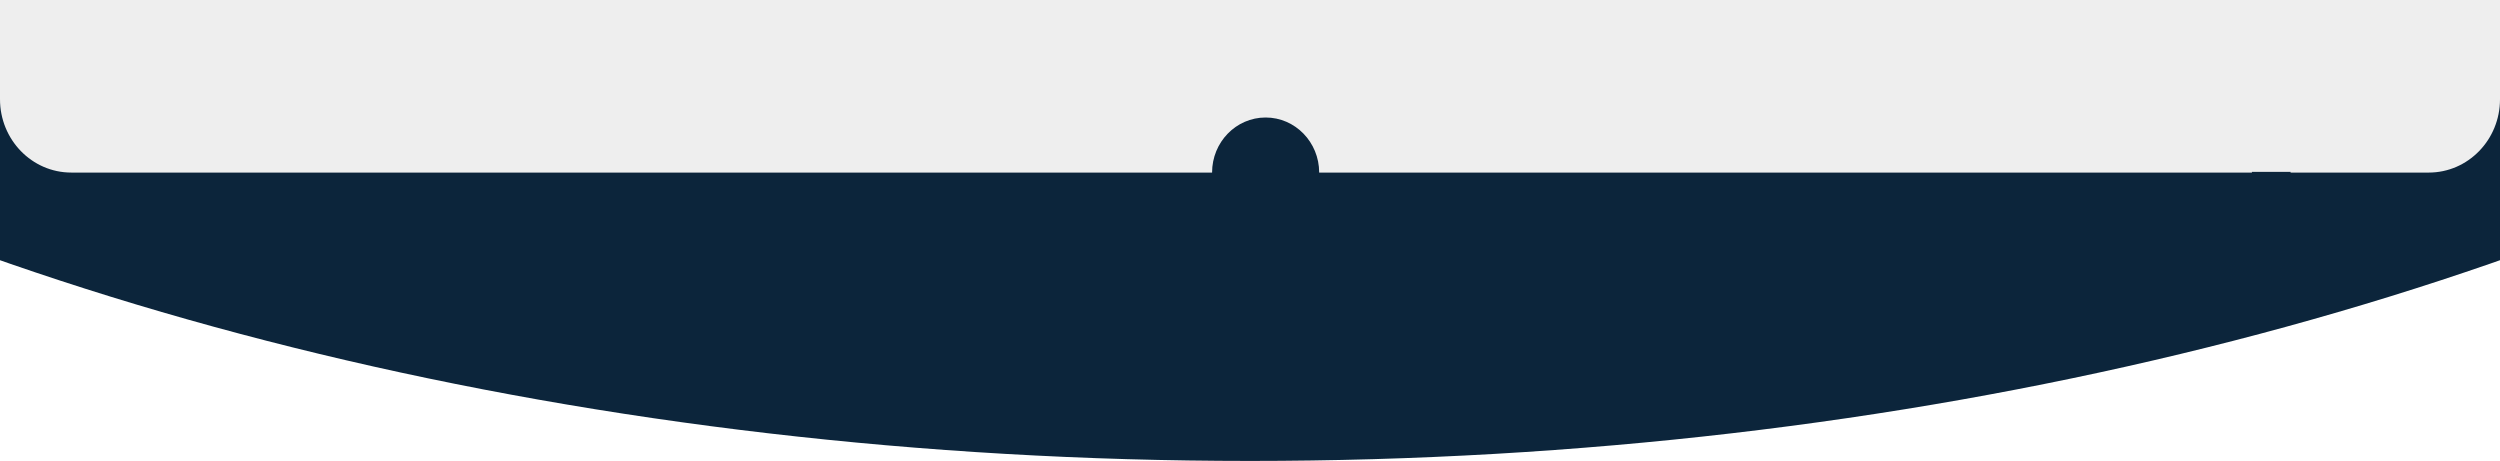 <?xml version="1.0" encoding="UTF-8"?> <svg xmlns="http://www.w3.org/2000/svg" width="1280" height="236" viewBox="0 0 1280 236" fill="none"><g clip-path="url(#clip0_39_343)"><path d="M640 236C1316 236 1864 -76.058 1864 -461C1864 -845.942 1316 -1158 640 -1158C-35.996 -1158 -584 -845.942 -584 -461C-584 -76.058 -35.996 236 640 236Z" fill="#0C253B"></path><g filter="url(#filter0_d_39_343)"><path fill-rule="evenodd" clip-rule="evenodd" d="M590.227 -282.538C575.082 -282.538 562.81 -295.165 562.81 -310.733L36.502 -310.734C16.343 -310.734 -3.6076e-06 -293.926 0 -273.194L2.73893e-05 11.817C2.93816e-05 32.549 16.343 49.357 36.502 49.357L620.583 49.357C620.583 33.782 632.855 21.161 648 21.161C663.145 21.161 675.417 33.789 675.417 49.357L1153 49.359C1152.98 49.24 1152.97 49.121 1152.96 49H1172.8C1172.79 49.12 1172.77 49.24 1172.76 49.359H1243.5C1263.66 49.359 1280 32.551 1280 11.819V-273.193C1280 -293.925 1263.66 -310.733 1243.5 -310.733H1172.84C1172.84 -305.073 1168.37 -300.48 1162.87 -300.48C1157.37 -300.48 1152.9 -305.073 1152.9 -310.733L617.643 -310.734C617.643 -295.159 605.371 -282.538 590.227 -282.538ZM1255.47 -133.886C1256.19 -133.322 1256.89 -132.732 1257.56 -132.119V-133.886H1255.47ZM1187.78 -142H1232C1235.94 -142 1239.73 -141.402 1243.31 -140.29H1257.56V-146.695H1187.78V-142ZM1257.56 -151.821H1187.78V-159.511H1257.56V-151.821ZM1257.56 -164.638H1187.78V-172.328H1257.56V-164.638ZM1257.56 -180.018H1187.78V-187.708H1257.56V-180.018ZM1257.56 -194.113H1187.78V-205.644H1257.56V-194.113ZM1257.56 -210.771H1187.78V-214.612H1257.56V-210.771ZM1257.56 -227.428H1187.78V-231.27H1257.56V-227.428ZM1172.83 -156.971C1172.83 -151.31 1168.36 -146.717 1162.86 -146.717C1157.35 -146.717 1152.89 -151.31 1152.89 -156.971C1152.89 -162.631 1157.35 -167.224 1162.86 -167.224C1168.36 -167.224 1172.83 -162.631 1172.83 -156.971ZM1172.83 -182.604C1172.83 -176.944 1168.36 -172.351 1162.86 -172.351C1157.35 -172.351 1152.89 -176.944 1152.89 -182.604C1152.89 -188.264 1157.35 -192.857 1162.86 -192.857C1168.36 -192.857 1172.83 -188.264 1172.83 -182.604ZM1172.83 -208.237C1172.83 -202.577 1168.36 -197.984 1162.86 -197.984C1157.35 -197.984 1152.89 -202.577 1152.89 -208.237C1152.89 -213.898 1157.35 -218.491 1162.86 -218.491C1168.36 -218.491 1172.83 -213.898 1172.83 -208.237ZM1172.83 -233.871C1172.83 -228.21 1168.36 -223.617 1162.86 -223.617C1157.35 -223.617 1152.89 -228.21 1152.89 -233.871C1152.89 -239.531 1157.35 -244.124 1162.86 -244.124C1168.36 -244.124 1172.83 -239.531 1172.83 -233.871ZM1172.83 -259.504C1172.83 -253.843 1168.36 -249.251 1162.86 -249.251C1157.35 -249.251 1152.89 -253.843 1152.89 -259.504C1152.89 -265.164 1157.35 -269.757 1162.86 -269.757C1168.36 -269.757 1172.83 -265.164 1172.83 -259.504ZM1172.83 -285.137C1172.83 -279.477 1168.36 -274.884 1162.86 -274.884C1157.35 -274.884 1152.89 -279.477 1152.89 -285.137C1152.89 -290.798 1157.35 -295.391 1162.86 -295.391C1168.36 -295.391 1172.83 -290.798 1172.83 -285.137Z" fill="#EEEEEE"></path></g></g><defs><filter id="filter0_d_39_343" x="-47.2" y="-318.934" width="1374.4" height="454.493" filterUnits="userSpaceOnUse" color-interpolation-filters="sRGB"><feFlood flood-opacity="0" result="BackgroundImageFix"></feFlood><feColorMatrix in="SourceAlpha" type="matrix" values="0 0 0 0 0 0 0 0 0 0 0 0 0 0 0 0 0 0 127 0" result="hardAlpha"></feColorMatrix><feOffset dy="39"></feOffset><feGaussianBlur stdDeviation="23.6"></feGaussianBlur><feComposite in2="hardAlpha" operator="out"></feComposite><feColorMatrix type="matrix" values="0 0 0 0 0 0 0 0 0 0.097 0 0 0 0 0.182 0 0 0 0.8 0"></feColorMatrix><feBlend mode="normal" in2="BackgroundImageFix" result="effect1_dropShadow_39_343"></feBlend><feBlend mode="normal" in="SourceGraphic" in2="effect1_dropShadow_39_343" result="shape"></feBlend></filter><clipPath id="clip0_39_343"><rect width="1280" height="253" fill="white" transform="translate(0 -17)"></rect></clipPath></defs></svg> 
